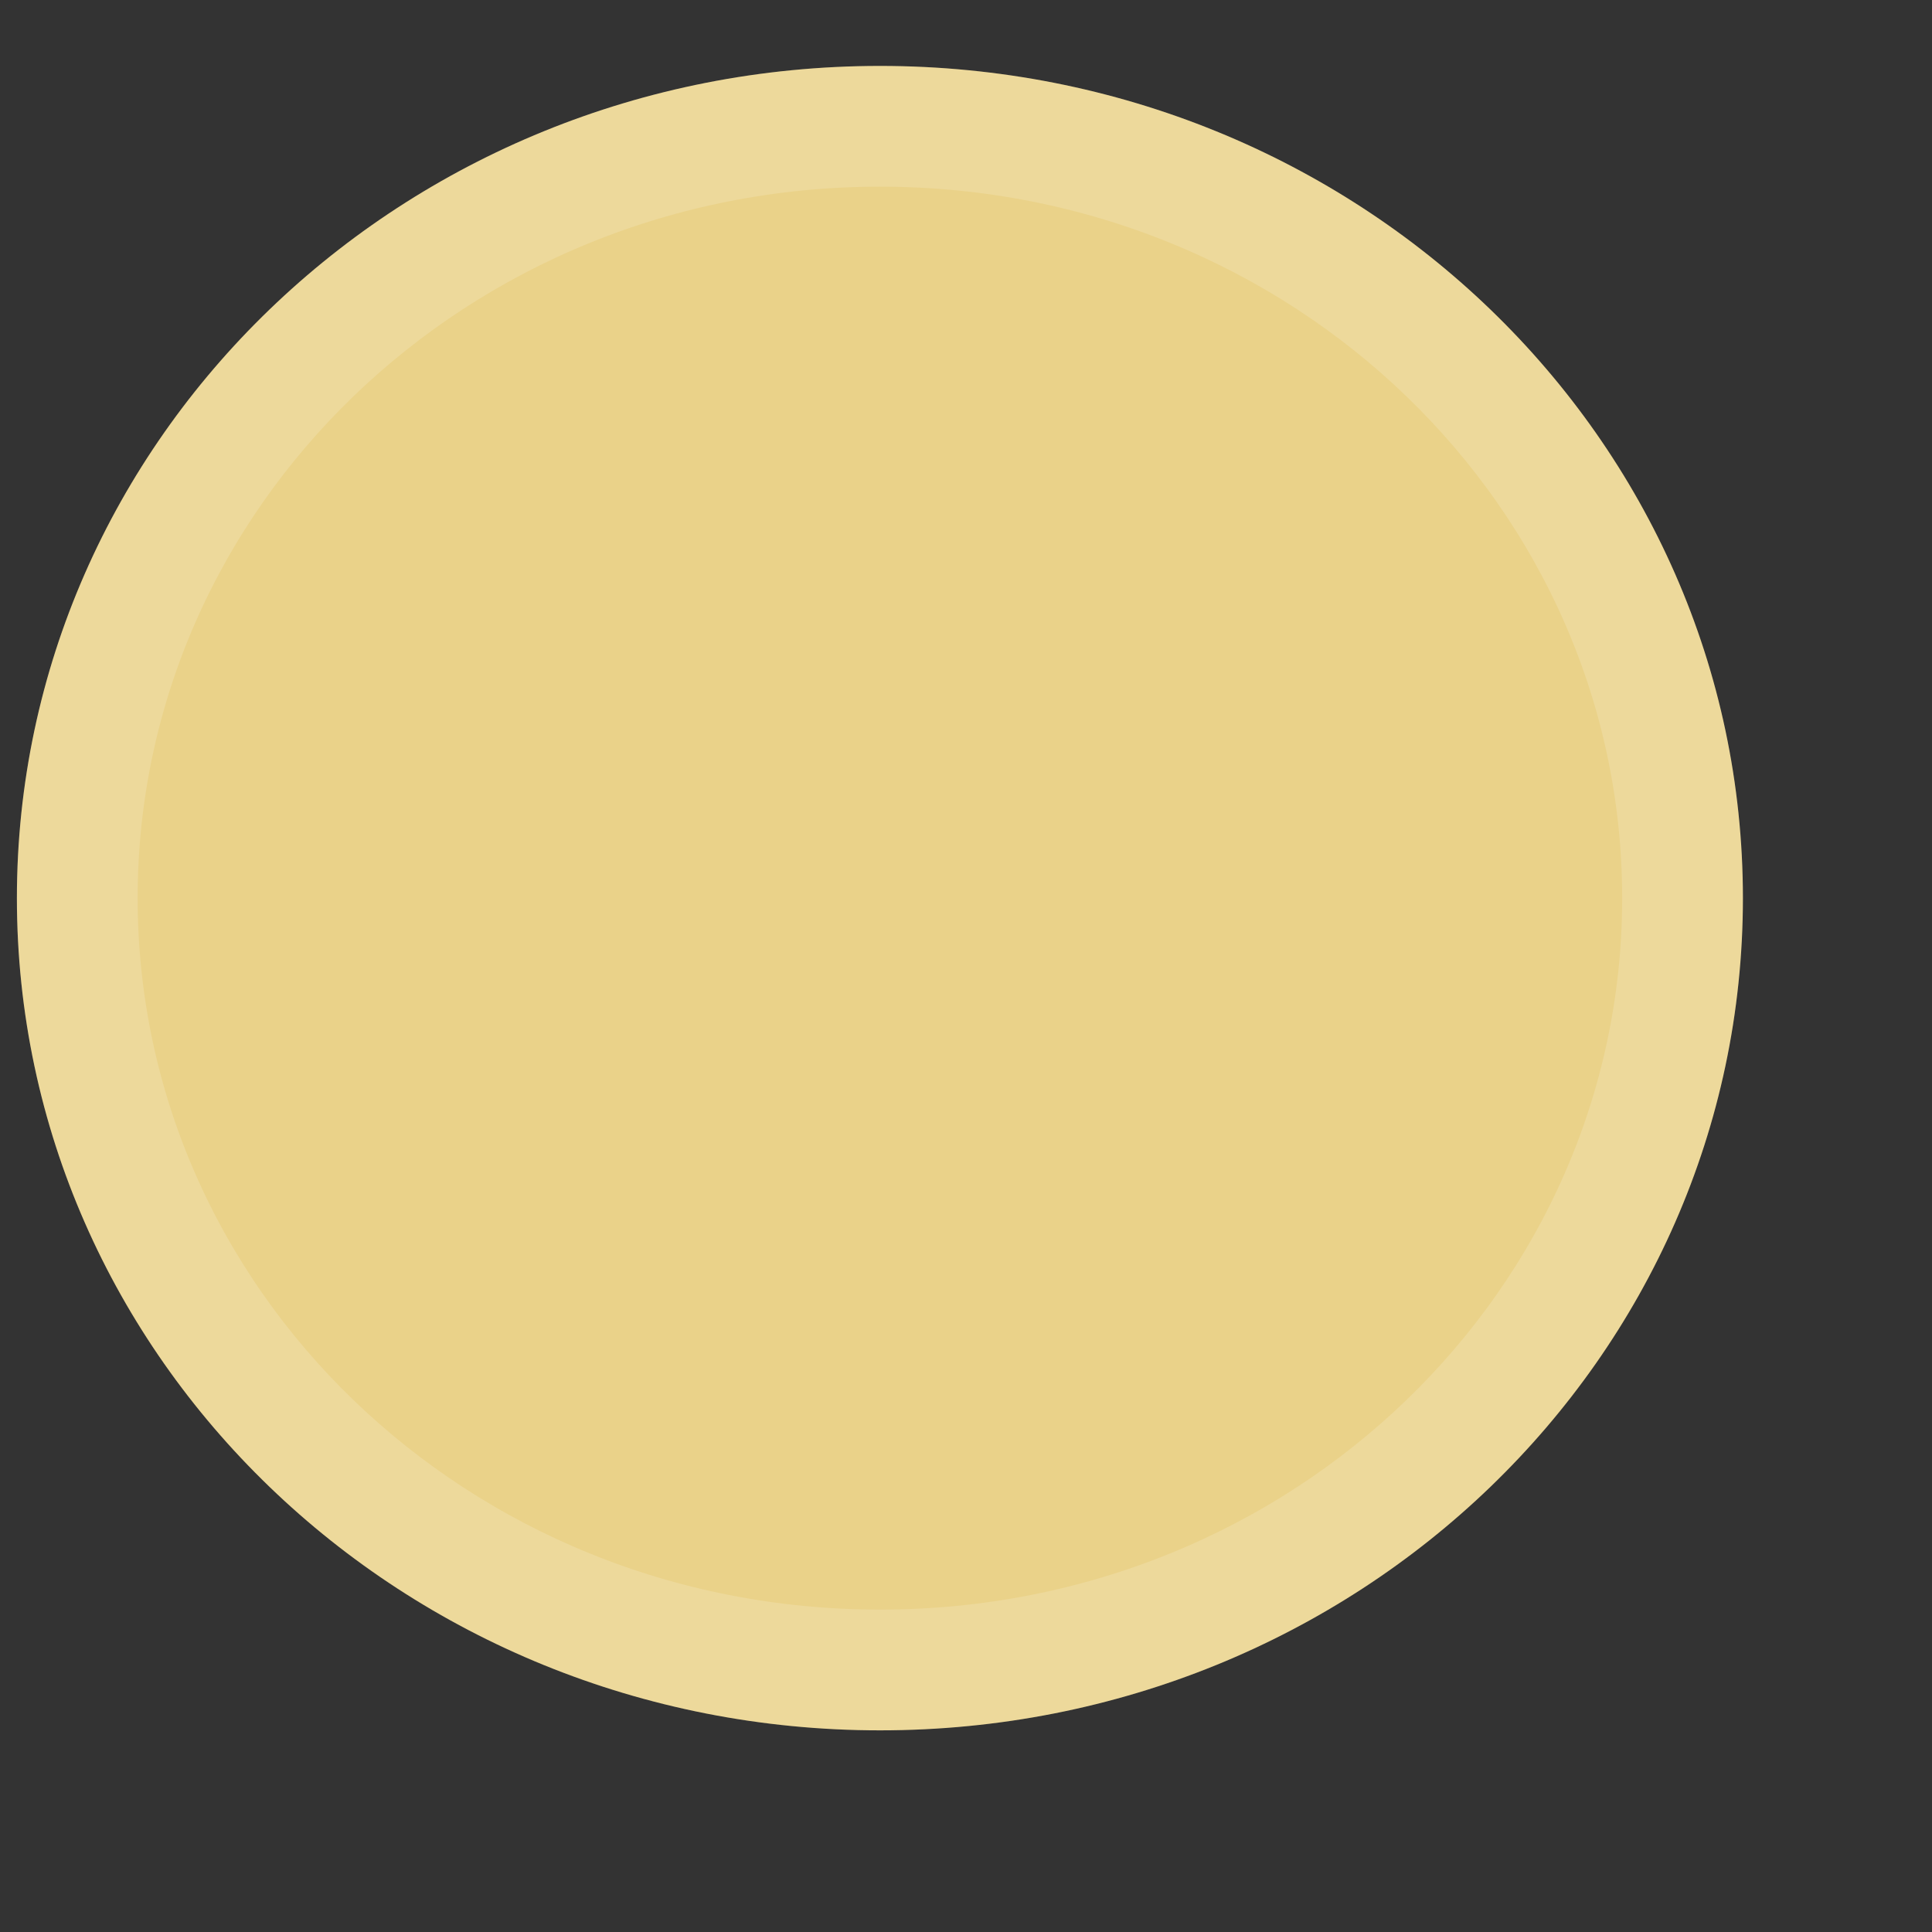 <?xml version="1.0" encoding="UTF-8"?> <svg xmlns="http://www.w3.org/2000/svg" width="8" height="8" viewBox="0 0 8 8" fill="none"><rect x="0" y="0" width="8" height="8" fill="#333333" stroke="none"/><path d="M3.644 0.273C1.668 0.273 0.07 1.814 0.07 3.719C0.07 5.625 1.668 7.165 3.644 7.165C5.62 7.165 7.217 5.625 7.217 3.719C7.217 1.814 5.62 0.273 3.644 0.273Z" fill="#EAD289"></path><path d="M0.32 3.719C0.32 1.961 1.797 0.523 3.644 0.523C5.49 0.523 6.967 1.961 6.967 3.719C6.967 5.478 5.49 6.915 3.644 6.915C1.797 6.915 0.32 5.478 0.32 3.719Z" stroke="white" stroke-opacity="0.15" stroke-width="0.5"></path></svg> 